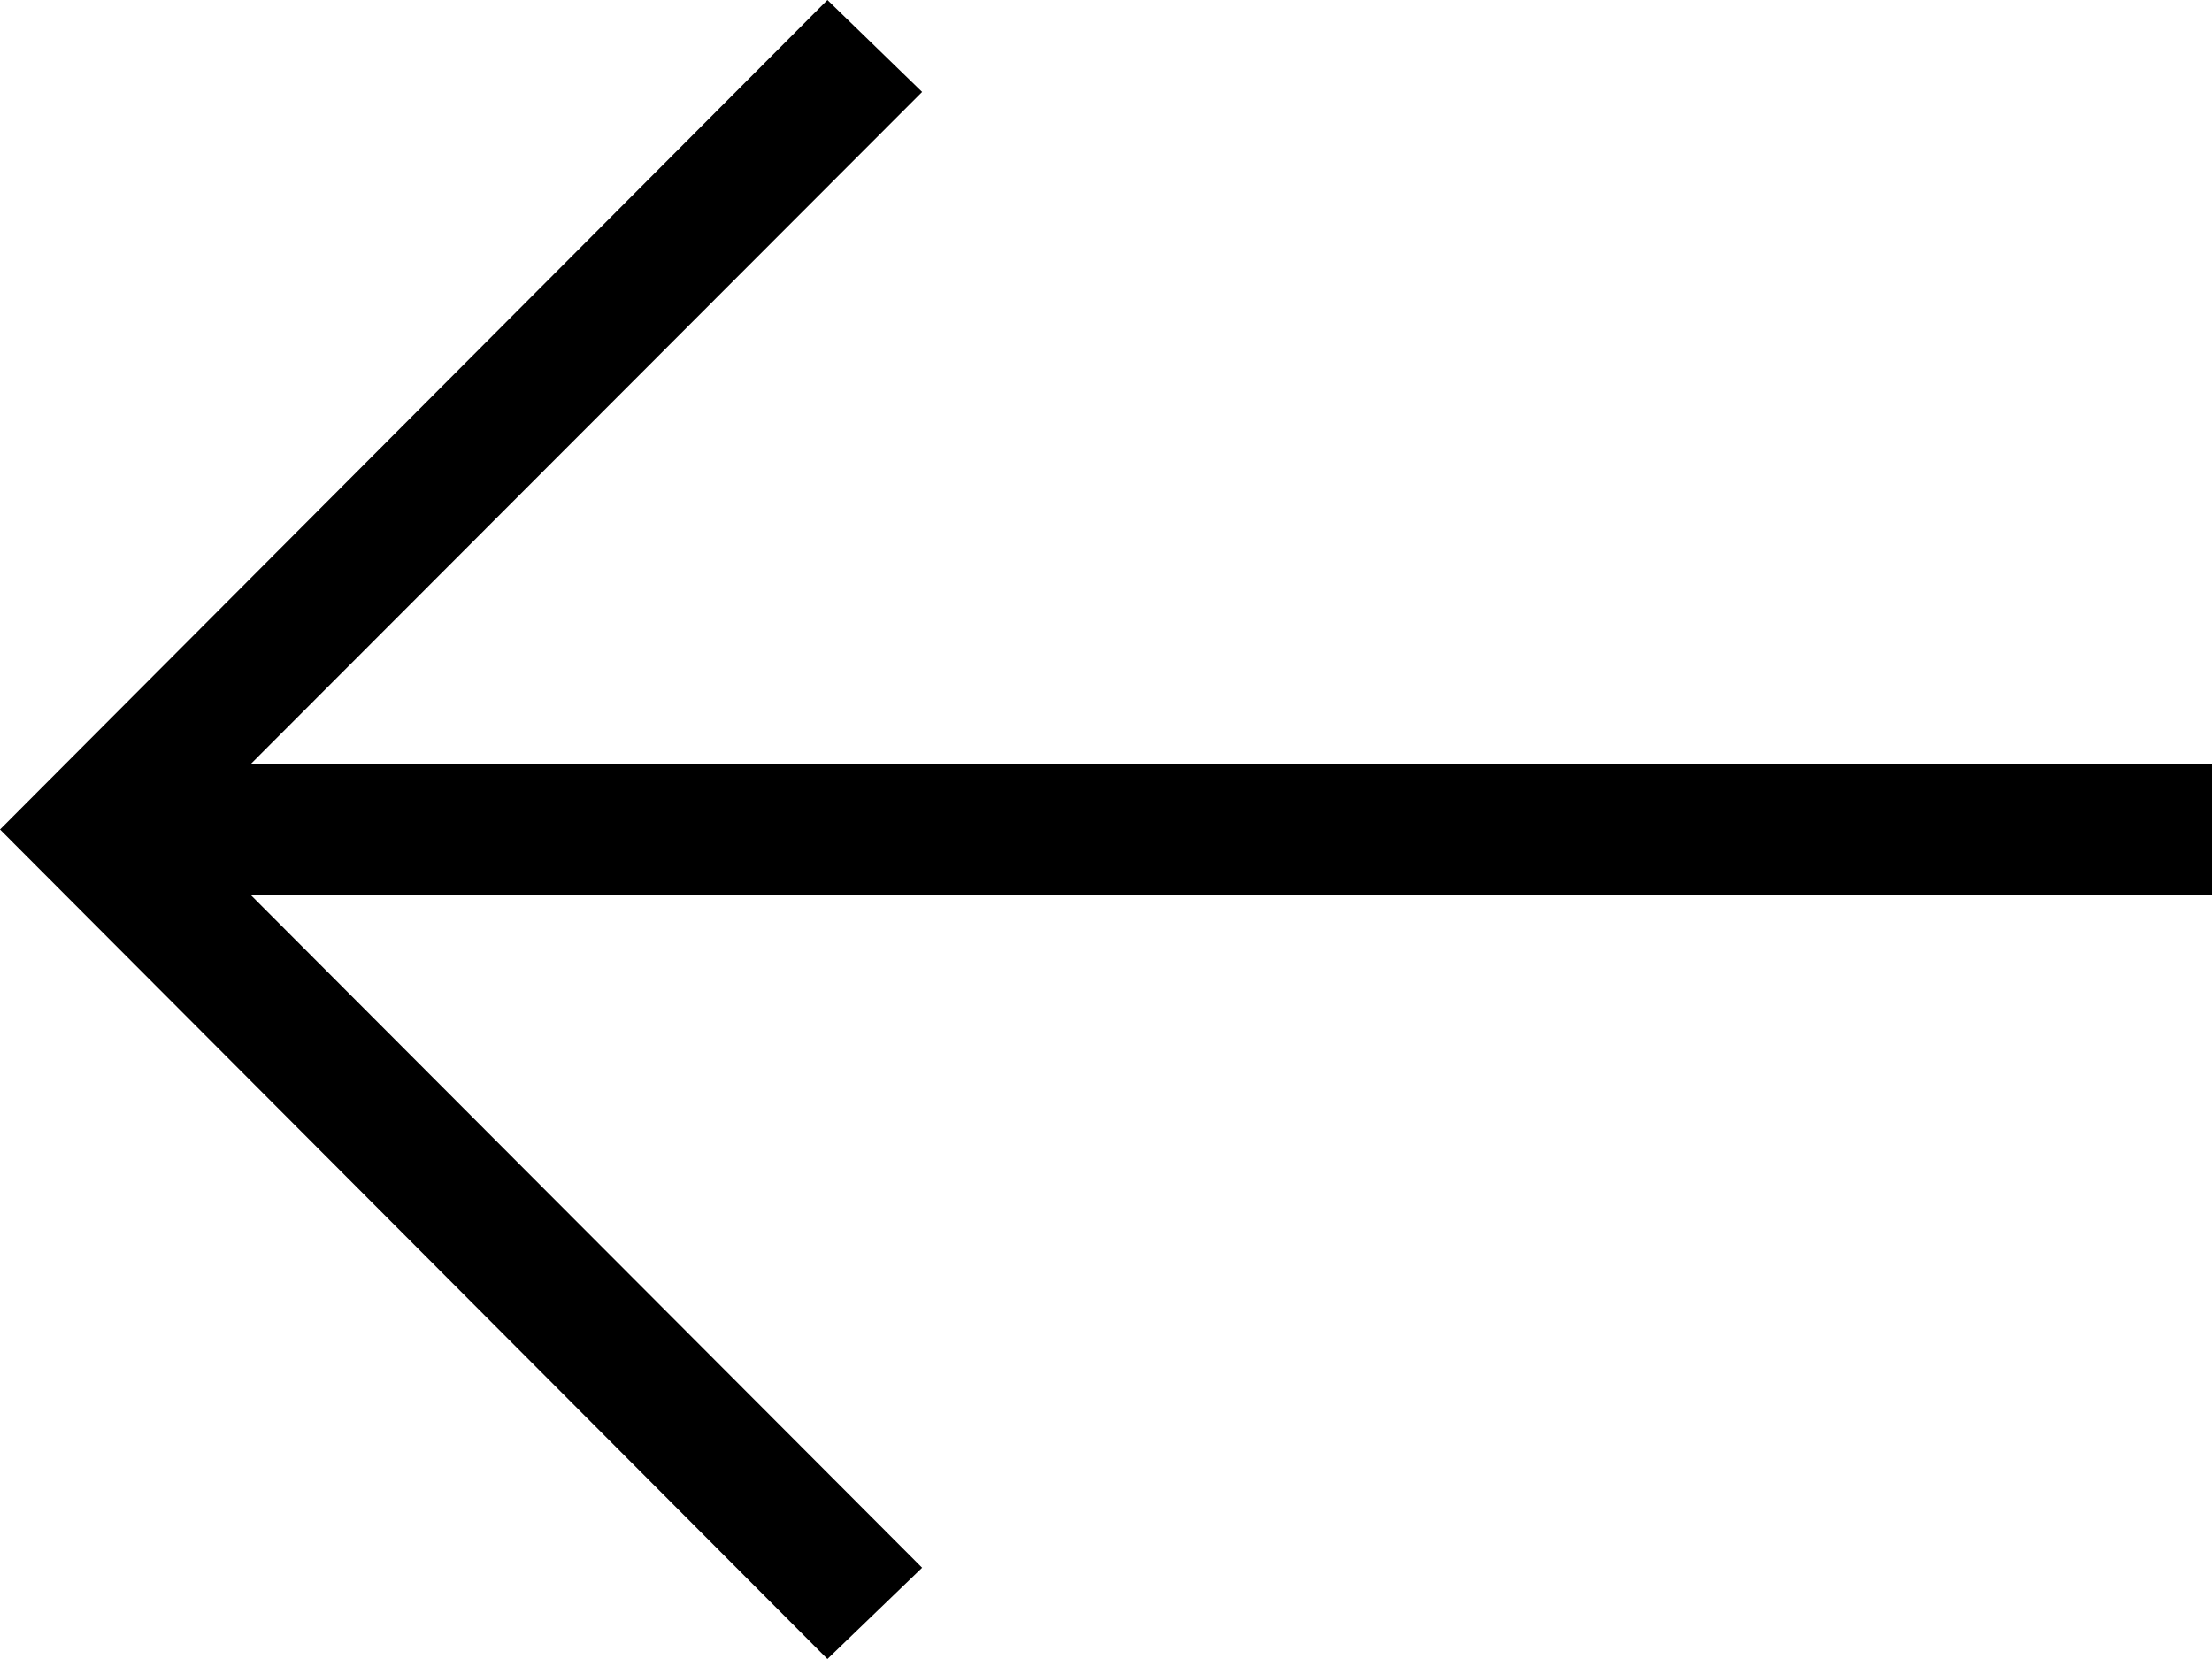 <svg width="32" height="24" viewBox="0 0 32 24" fill="none" xmlns="http://www.w3.org/2000/svg">
<path d="M11.97 0L13.34 1.33L3.63 11.05H32V12.95H3.63L13.34 22.68L11.97 24L0 12L11.97 0Z" fill="black"/>
</svg>
